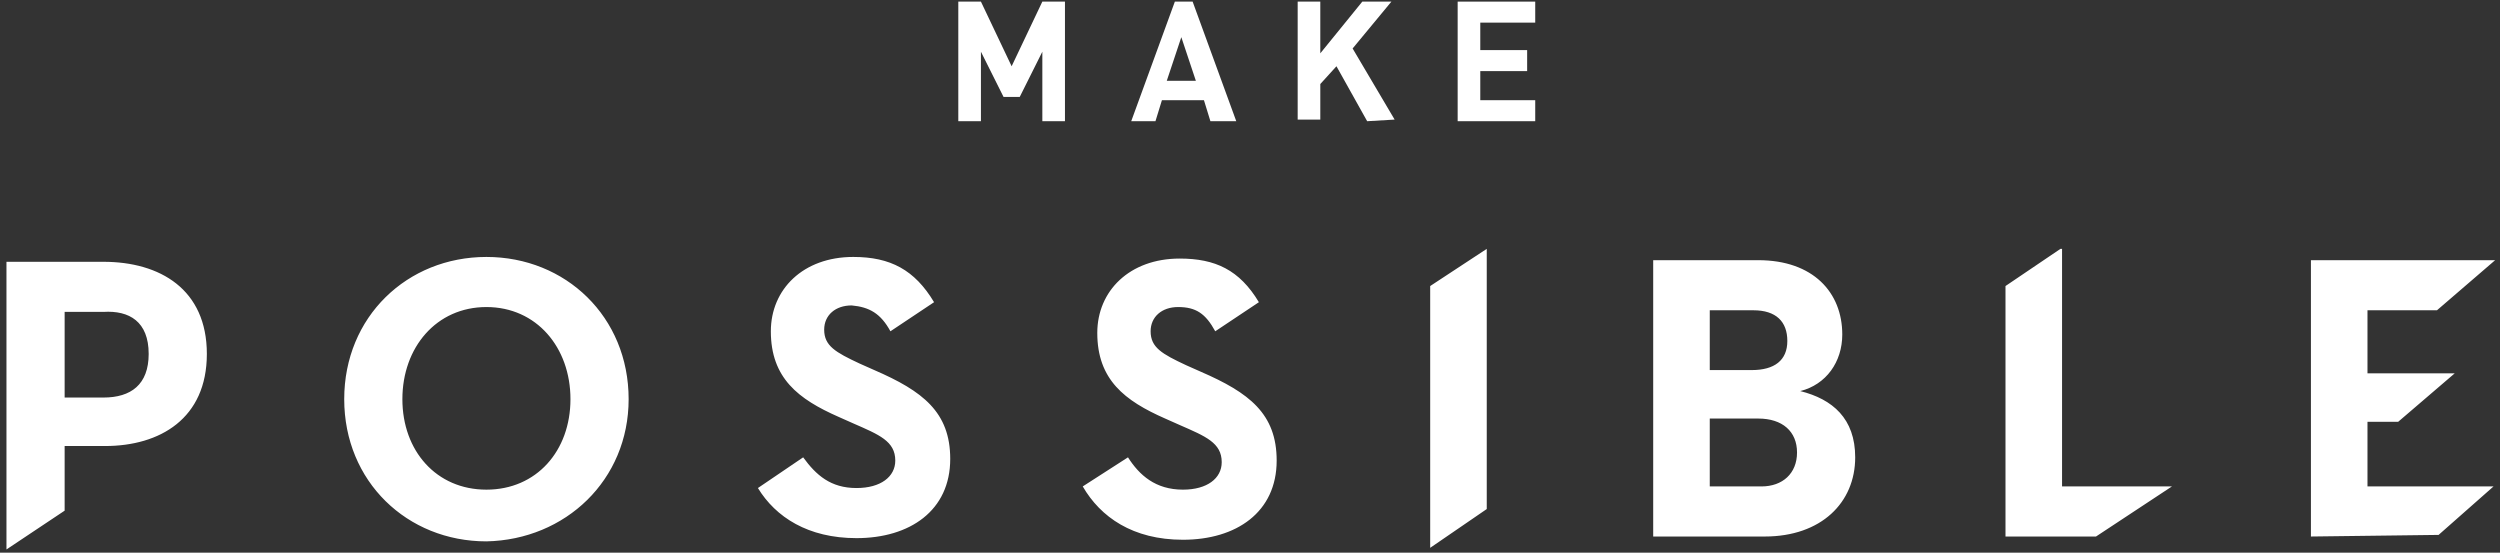 <?xml version="1.0" encoding="utf-8"?>
<!-- Generator: Adobe Illustrator 22.1.0, SVG Export Plug-In . SVG Version: 6.00 Build 0)  -->
<svg version="1.1" id="Layer_1" xmlns="http://www.w3.org/2000/svg" xmlns:xlink="http://www.w3.org/1999/xlink" x="0px" y="0px"
	 viewBox="0 0 154.7 34.2" style="enable-background:new 0 0 154.7 34.2;" xml:space="preserve">
<rect x="0" y="0" width="154.7" height="34.2" fill="#333333" stroke="none"/>
<style type="text/css">
	.st0{fill:#FFFFFF;}
</style>
<g>
	<path class="st0" d="M0.4,34L0.4,34L0.4,34L0.4,34z M4,31.5L4,31.5L4,31.5z M9.2,21.9c0,1.9-1.1,2.7-2.8,2.7H4v-5.3h2.4
		C8,19.2,9.2,19.9,9.2,21.9 M12.8,21.9c0-4-2.9-5.7-6.4-5.7h-6V34L4,31.6v-4h2.5C9.9,27.6,12.8,25.9,12.8,21.9 M35.3,24.7
		c0,3.2-2.1,5.6-5.2,5.6s-5.2-2.4-5.2-5.6S27,19,30.1,19S35.3,21.5,35.3,24.7 M38.9,24.7c0-5.1-3.9-8.8-8.8-8.8s-8.8,3.7-8.8,8.8
		s3.9,8.8,8.8,8.8C35,33.4,38.9,29.7,38.9,24.7 M55.1,20.5l2.7-1.8c-1.2-2-2.7-2.8-5-2.8c-3.1,0-5.1,2-5.1,4.6
		c0,2.9,1.7,4.2,4.2,5.3l0.9,0.4c1.6,0.7,2.6,1.1,2.6,2.3c0,1-0.9,1.7-2.4,1.7c-1.6,0-2.5-0.8-3.3-1.9l-2.8,1.9
		C48,32,50,33.3,53,33.3c3.3,0,5.8-1.7,5.8-4.9c0-2.9-1.7-4.2-4.7-5.5l-0.9-0.4c-1.5-0.7-2.2-1.1-2.2-2.1c0-0.9,0.7-1.5,1.7-1.5
		C53.8,19,54.5,19.4,55.1,20.5 M55.1,20.5L55.1,20.5L55.1,20.5z M75.2,20.5l2.7-1.8c-1.2-2-2.7-2.7-4.9-2.7c-3.1,0-5.1,2-5.1,4.6
		c0,2.9,1.7,4.2,4.2,5.3l0.9,0.4c1.6,0.7,2.6,1.1,2.6,2.3c0,1-0.9,1.7-2.4,1.7c-1.7,0-2.7-0.9-3.4-2L67,30.1
		c1.1,1.9,3.1,3.3,6.2,3.3c3.3,0,5.8-1.7,5.8-4.9c0-2.9-1.7-4.2-4.7-5.5l-0.9-0.4c-1.5-0.7-2.2-1.1-2.2-2.1c0-0.9,0.7-1.5,1.7-1.5
		C74,19,74.6,19.4,75.2,20.5 M88.5,17.7L88.5,17.7L88.5,17.7z M92,15.4L92,15.4l-3.5,2.3v16.2l3.5-2.4V15.4z M111.2,28
		c0,1.3-0.9,2.1-2.2,2.1h-3.2v-4.2h3C110.3,25.9,111.2,26.7,111.2,28 M110.6,21.1c0,1.2-0.8,1.8-2.2,1.8h-2.6v-3.7h2.7
		C109.9,19.2,110.6,19.9,110.6,21.1 M111.4,24.2c1.6-0.4,2.6-1.8,2.6-3.5c0-2.6-1.8-4.6-5.2-4.6h-6.5v17.1h6.9
		c3.5,0,5.6-2.1,5.6-4.9C114.8,25.9,113.4,24.7,111.4,24.2 M124.1,17.7l3.4-2.3 M129.7,33.2l4.7-3.1h-6.8V15.4h-0.1l-3.4,2.3v15.5
		C124.1,33.2,129.7,33.2,129.7,33.2z M150.9,33.1l3.4-3h-7.8v-4h1.9l3.5-3h-5.4v-3.9h4.3l3.6-3.1H143v17.1L150.9,33.1z"/>
	<g>
		<path class="st0" d="M64.5,7.5V3.2L63.1,6h-1l-1.4-2.8v4.3h-1.4V0.1h1.4l1.9,4l1.9-4h1.4v7.4H64.5z"/>
		<path class="st0" d="M74.9,7.5l-0.4-1.3h-2.6l-0.4,1.3H70l2.7-7.4h1.1l2.7,7.4H74.9z M73.1,2.3L72.2,5H74L73.1,2.3z"/>
		<path class="st0" d="M84.6,7.5l-1.9-3.4l-1,1.1v2.2h-1.4V0.1h1.4v3.2l2.6-3.2h1.8L83.7,3l2.6,4.4L84.6,7.5z"/>
		<path class="st0" d="M90.2,7.5V0.1H95v1.3h-3.4v1.7h2.9v1.3h-2.9v1.8H95v1.3H90.2L90.2,7.5z"/>
	</g>
</g>
</svg>
